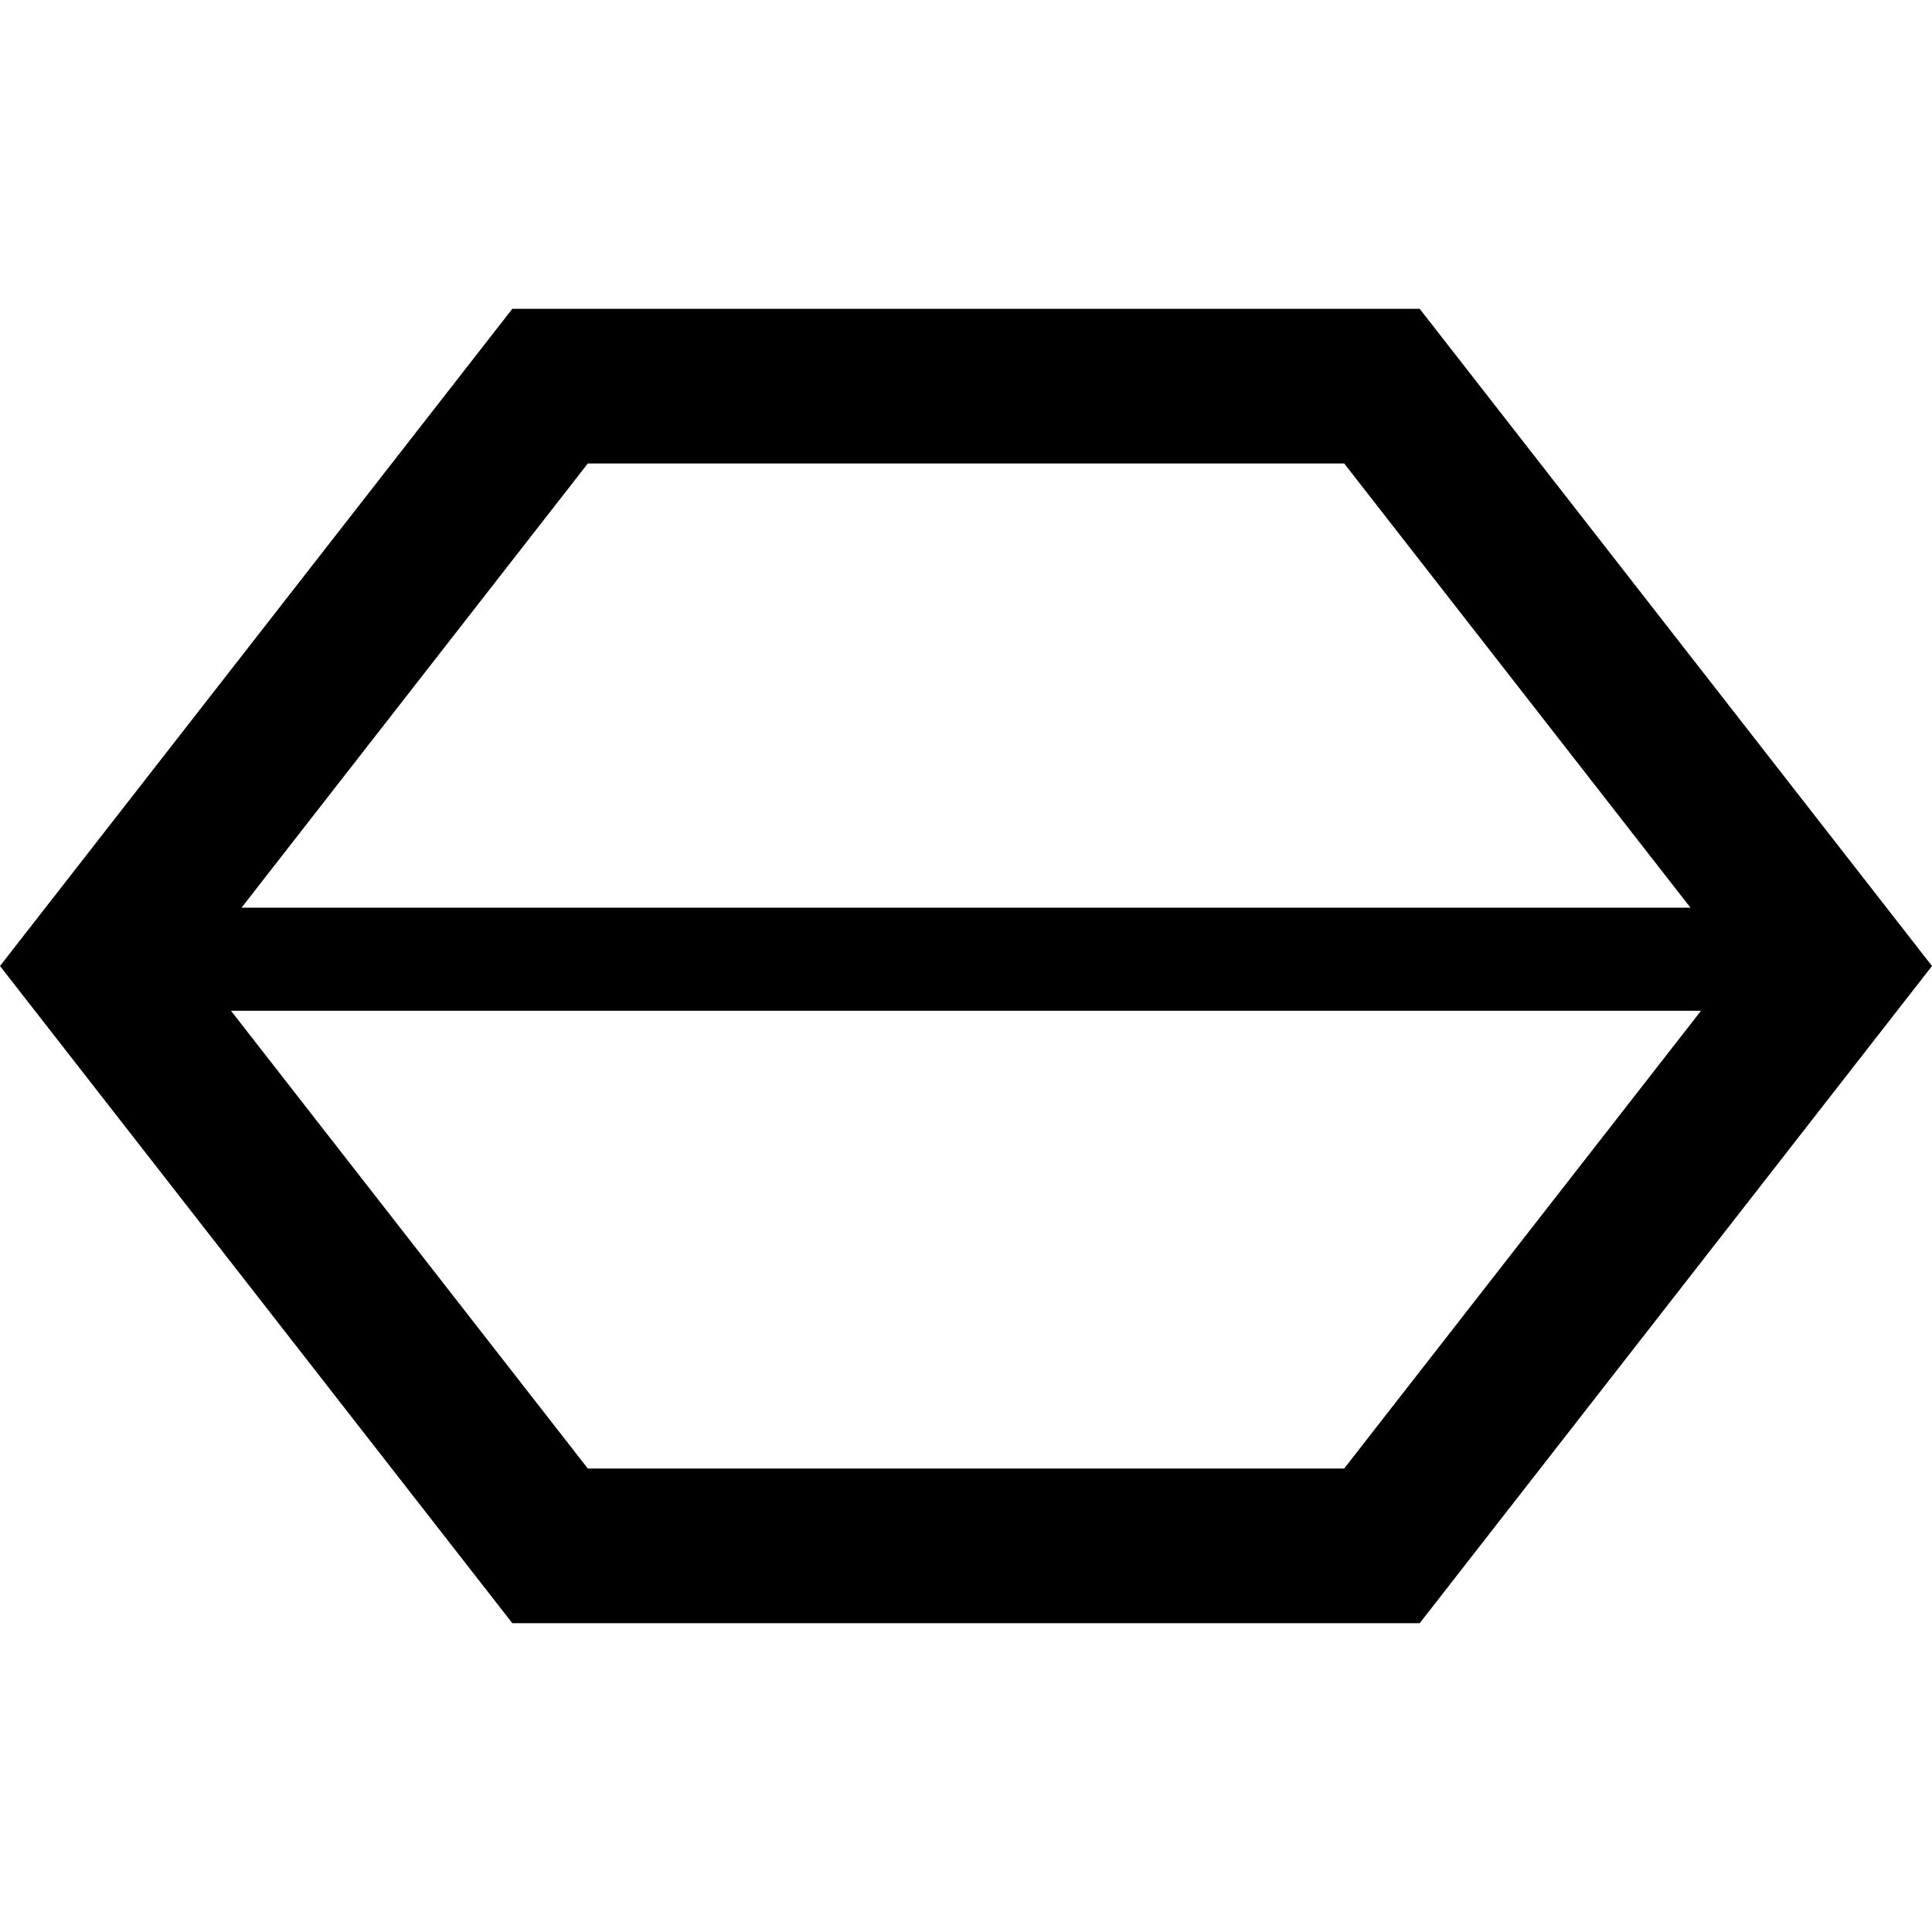 <?xml version="1.0" encoding="utf-8"?>

<!DOCTYPE svg PUBLIC "-//W3C//DTD SVG 1.1//EN" "http://www.w3.org/Graphics/SVG/1.1/DTD/svg11.dtd">
<!-- Скачано с сайта svg4.ru / Downloaded from svg4.ru -->
<svg height="800px" width="800px" version="1.1" id="_x32_" xmlns="http://www.w3.org/2000/svg" xmlns:xlink="http://www.w3.org/1999/xlink" 
	 viewBox="0 0 512 512"  xml:space="preserve">
<style type="text/css">
	.st0{fill:#000000;}
</style>
<g>
	<path class="st0" d="M376.231,81.836H135.77L0,255.999l135.77,174.165h240.462l6.156-7.891L512,255.999L376.231,81.836z
		 M155.78,122.819H356.22l91.771,117.726H64.009L155.78,122.819z M356.213,389.181H155.78L61.214,267.866h389.572L356.213,389.181z"
		/>
</g>
</svg>